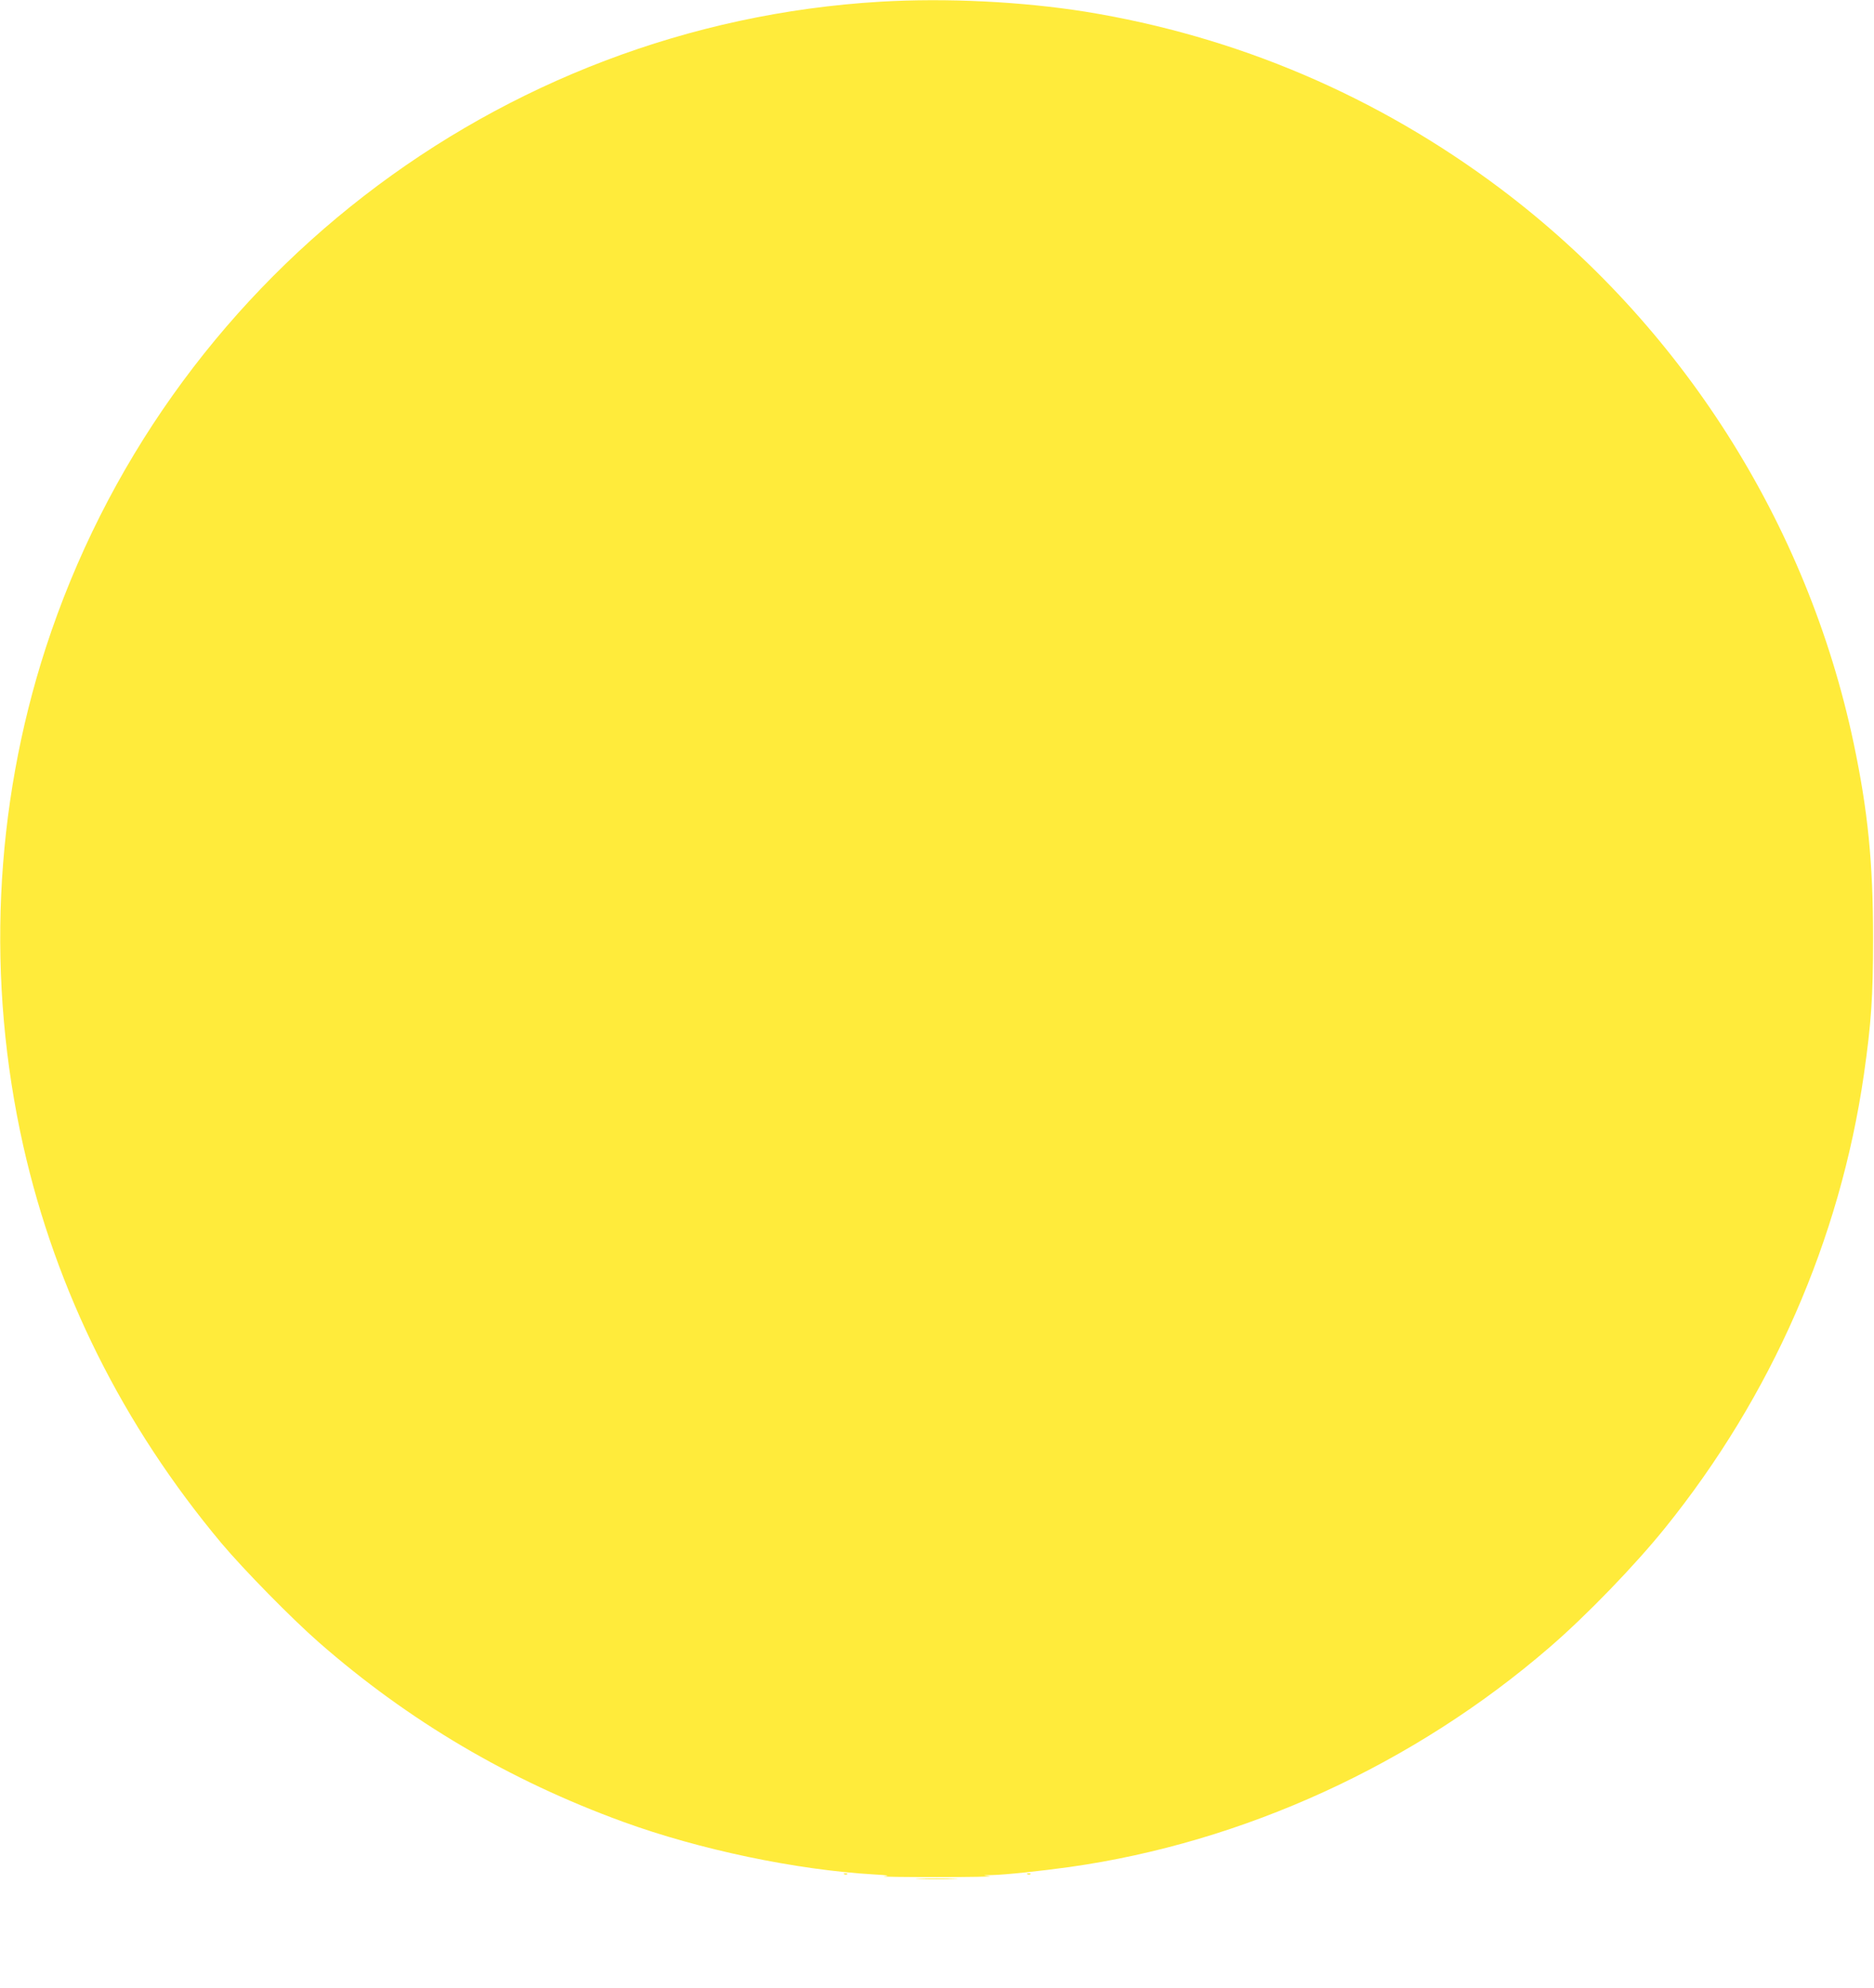<?xml version="1.0" standalone="no"?>
<!DOCTYPE svg PUBLIC "-//W3C//DTD SVG 20010904//EN"
 "http://www.w3.org/TR/2001/REC-SVG-20010904/DTD/svg10.dtd">
<svg version="1.0" xmlns="http://www.w3.org/2000/svg"
 width="1207pt" height="1280pt" viewBox="0 0 1207 1280"
 preserveAspectRatio="xMidYMid meet">
<g transform="translate(0,1280) scale(0.1,-0.1)"
fill="#ffeb3b" stroke="none">
<path d="M5670 12789 c-2468 -146 -4608 -1802 -5375 -4159 -334 -1029 -384
-2143 -145 -3208 211 -935 641 -1798 1276 -2557 142 -169 452 -485 628 -639
578 -506 1228 -889 1959 -1155 491 -179 1115 -310 1617 -339 90 -5 104 -8 65
-12 -27 -3 126 -5 340 -5 215 0 368 3 340 6 -50 6 -50 6 16 7 85 2 312 26 499
52 1119 158 2217 660 3090 1414 237 204 551 529 746 771 683 847 1125 1854
1279 2918 47 329 59 497 59 877 0 487 -33 818 -125 1255 -299 1418 -1114 2697
-2273 3569 -794 597 -1700 983 -2677 1141 -410 65 -895 89 -1319 64z"/>
<path d="M5438 733 c7 -3 16 -2 19 1 4 3 -2 6 -13 5 -11 0 -14 -3 -6 -6z"/>
<path d="M6618 733 c7 -3 16 -2 19 1 4 3 -2 6 -13 5 -11 0 -14 -3 -6 -6z"/>
<path d="M5922 703 c59 -2 158 -2 220 0 62 1 14 3 -107 3 -121 0 -172 -2 -113
-3z"/>
</g>
</svg>
